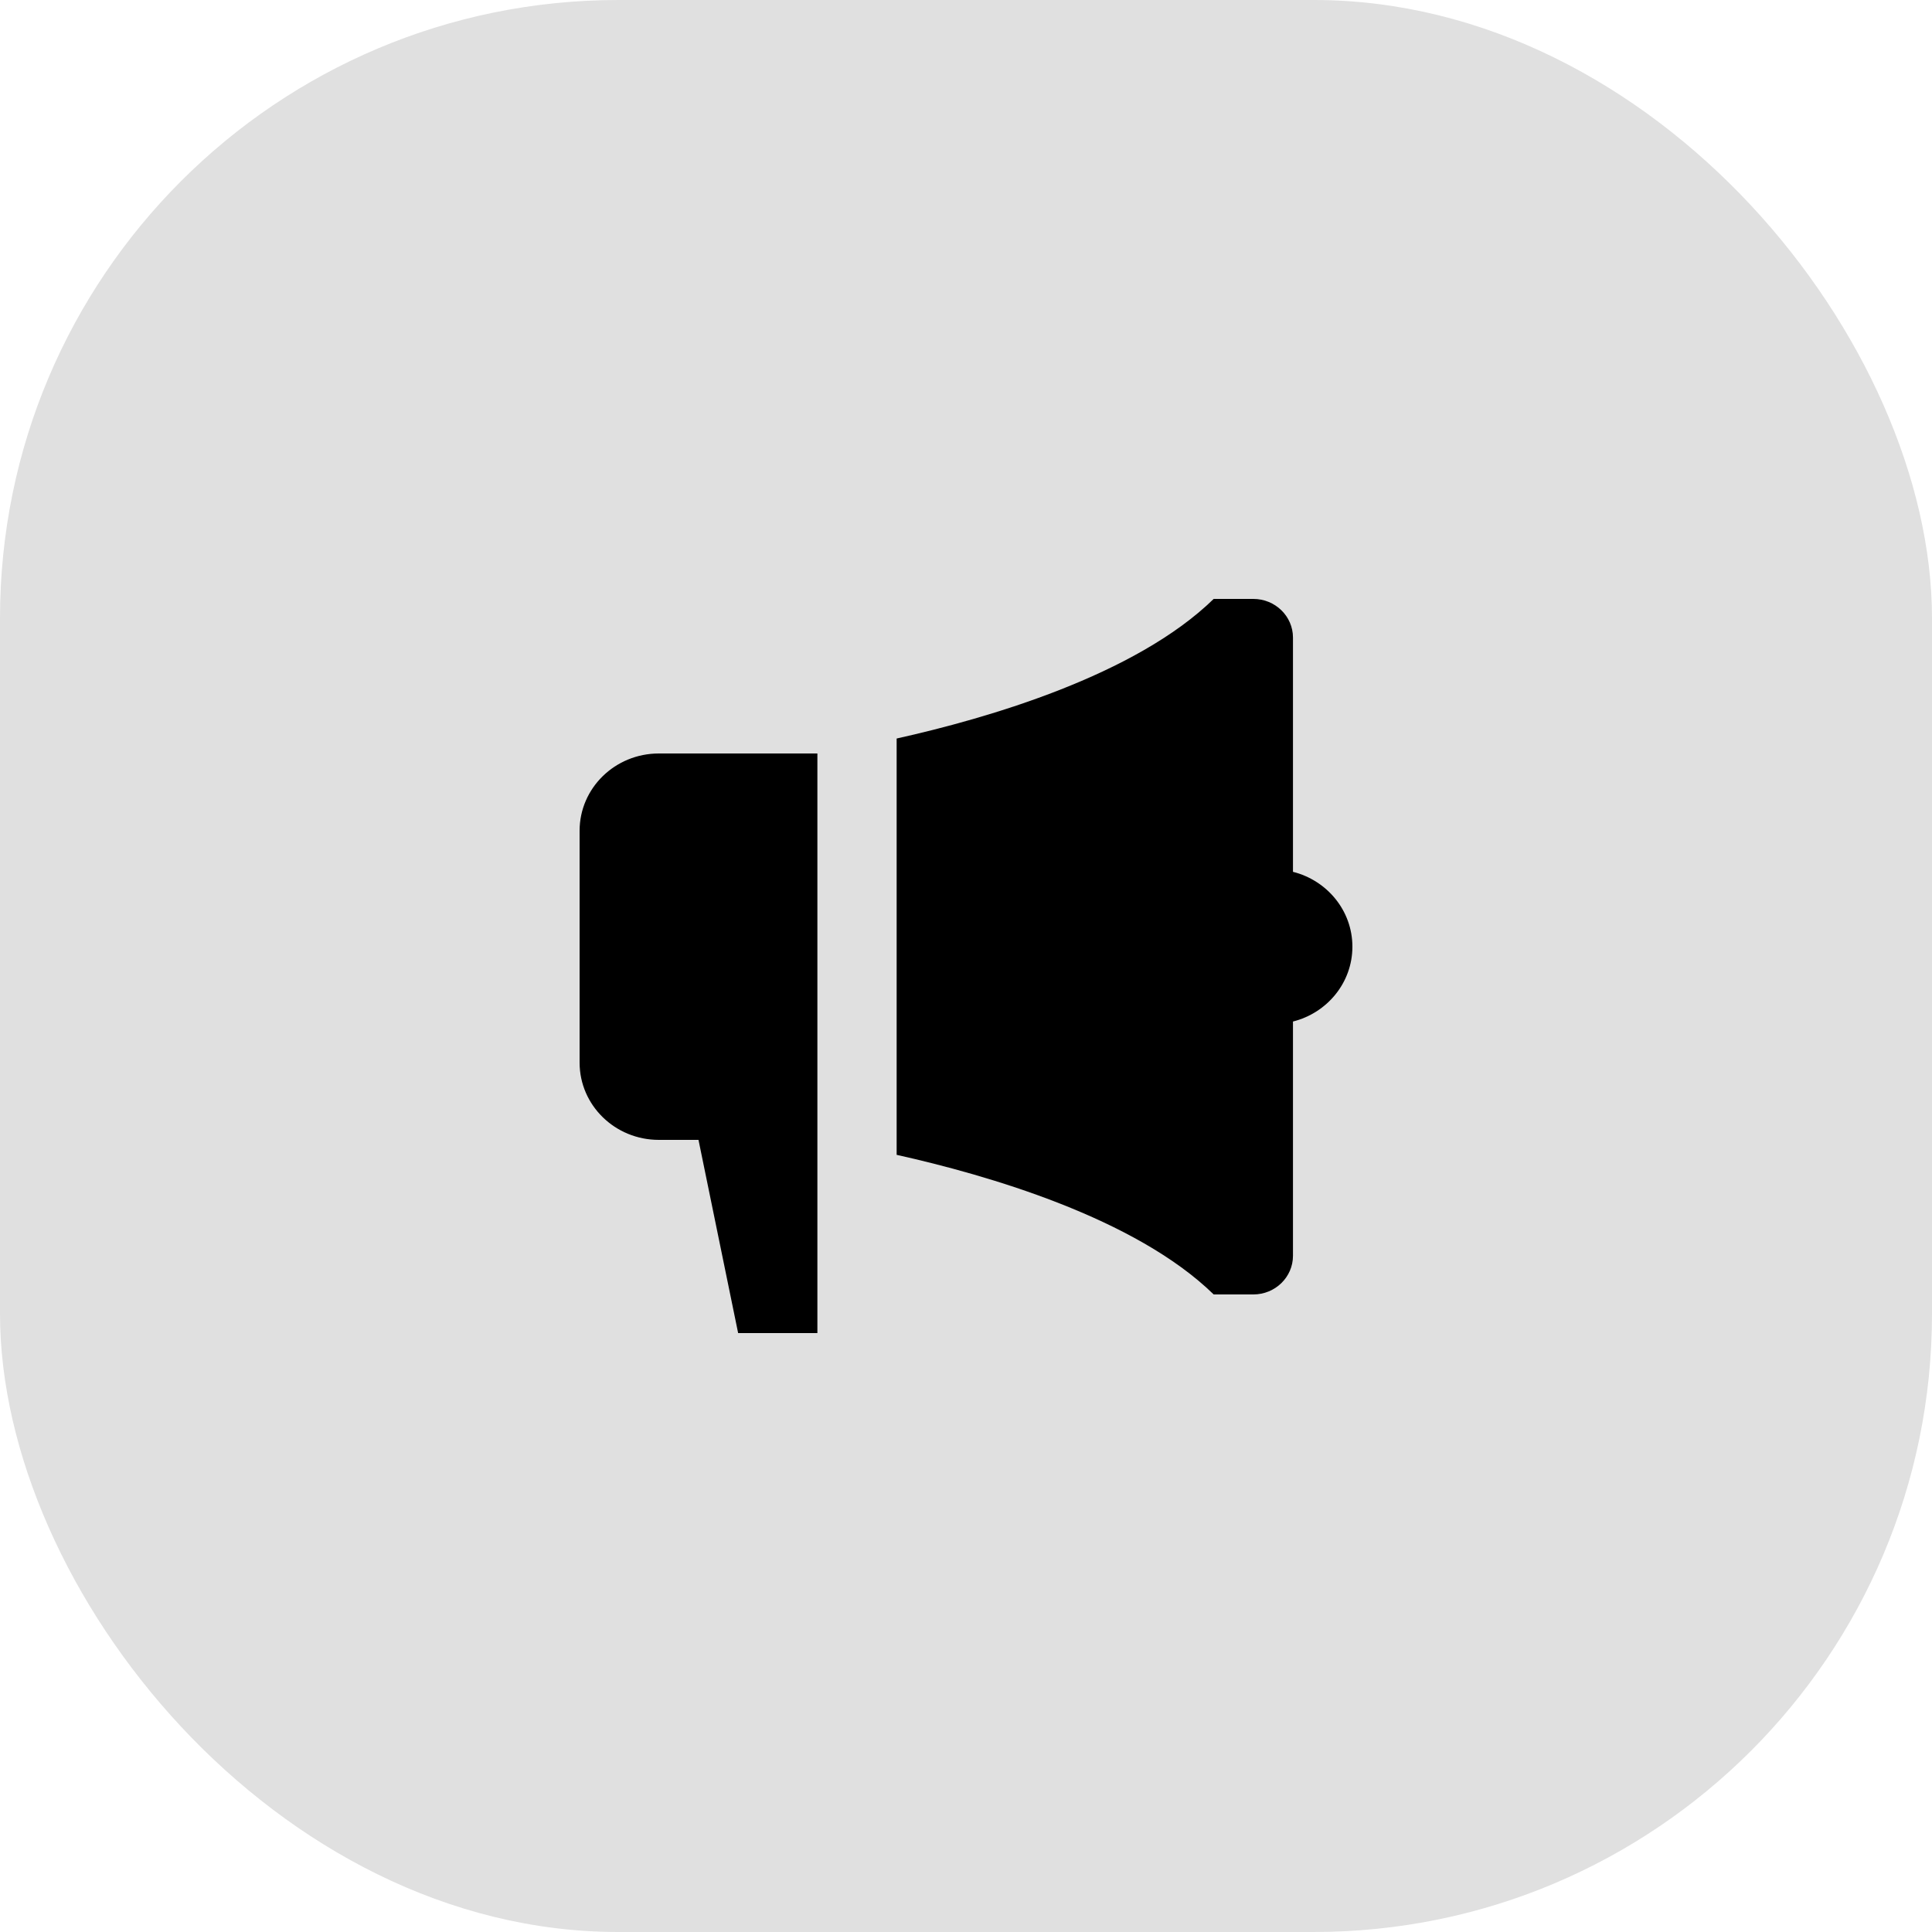 <?xml version="1.0" encoding="utf-8"?>
<svg xmlns="http://www.w3.org/2000/svg" fill="none" height="100%" overflow="visible" preserveAspectRatio="none" style="display: block;" viewBox="0 0 50 50" width="100%">
<g id="Icon">
<rect fill="#E0E0E0" height="50" id="Base" rx="16" width="50"/>
<path d="M33.462 22.563V16.5C33.462 15.948 33.002 15.5 32.436 15.5H31.41C29.381 17.479 25.567 18.587 23.205 19.113V29.887C25.567 30.413 29.381 31.521 31.41 33.5H32.436C33.002 33.5 33.462 33.052 33.462 32.5V26.437C34.346 26.215 35 25.432 35 24.5C35 23.568 34.346 22.785 33.462 22.563ZM17.051 19.5C15.918 19.5 15 20.395 15 21.5V27.5C15 28.605 15.918 29.5 17.051 29.5H18.077L19.103 34.5H21.154V19.5H17.051Z" fill="black" id="Vector"/>
</g>
</svg>